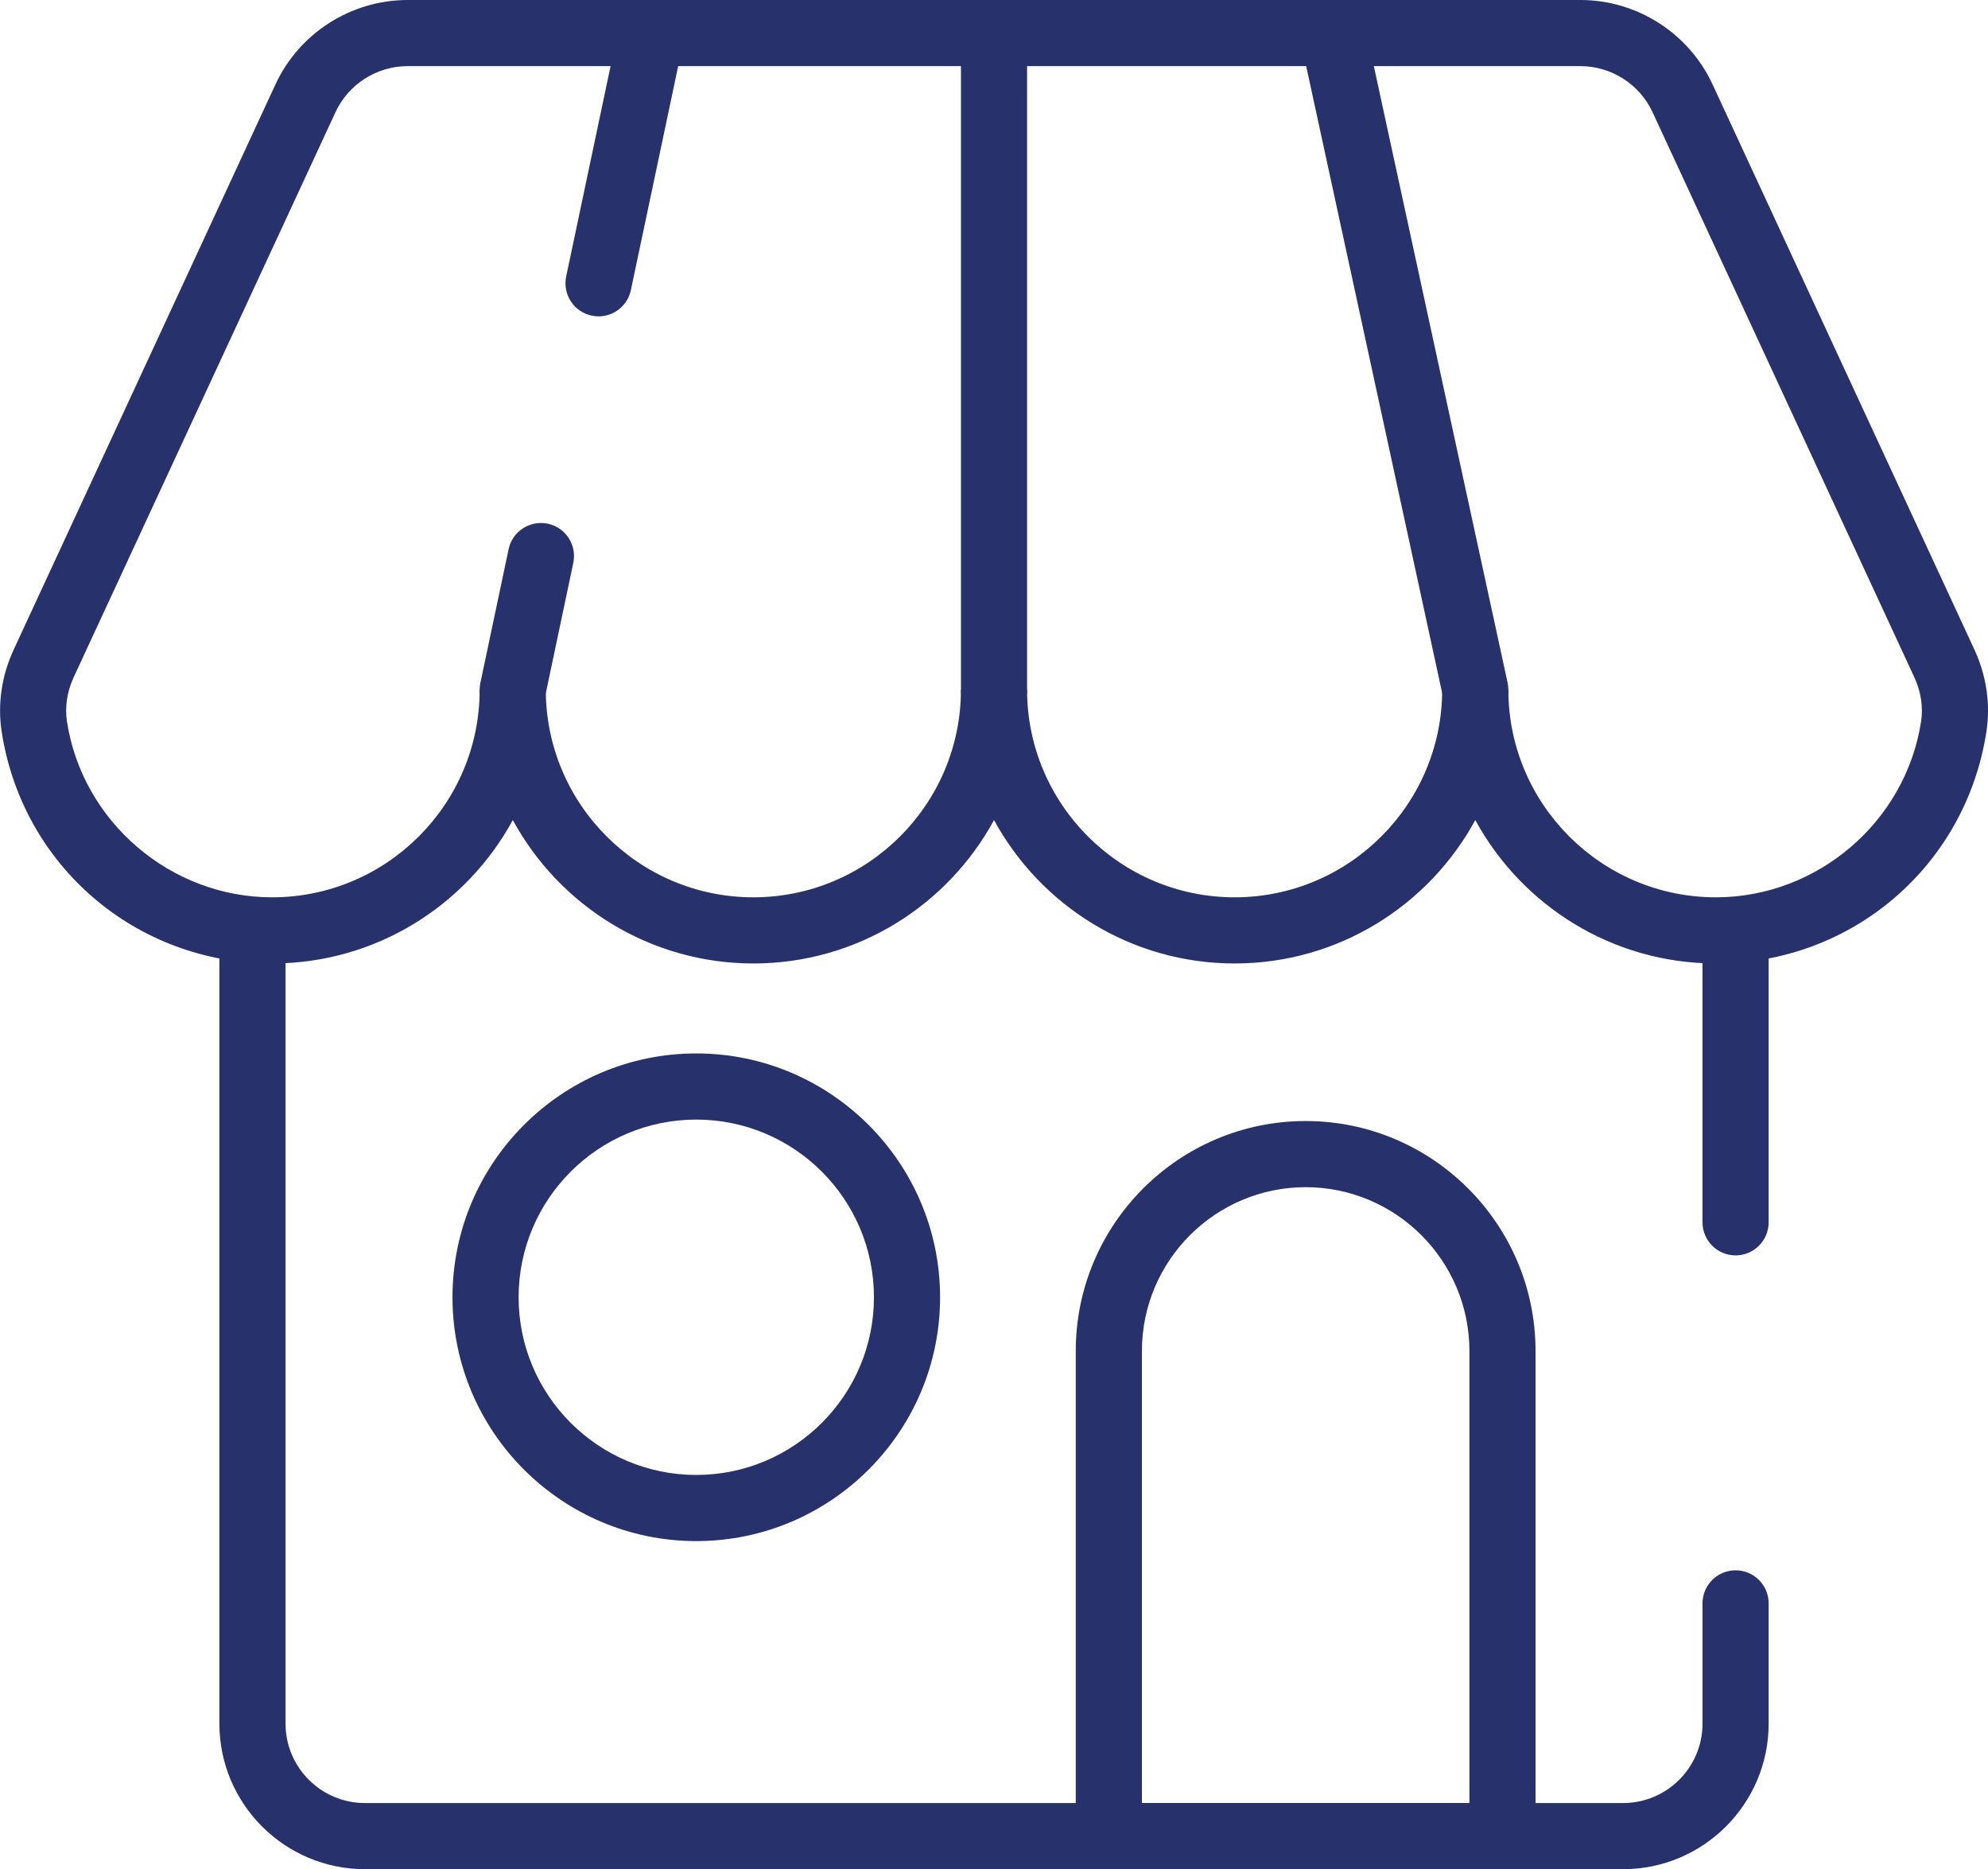<?xml version="1.0" encoding="utf-8"?>
<!-- Generator: Adobe Illustrator 16.0.0, SVG Export Plug-In . SVG Version: 6.00 Build 0)  -->
<!DOCTYPE svg PUBLIC "-//W3C//DTD SVG 1.1//EN" "http://www.w3.org/Graphics/SVG/1.1/DTD/svg11.dtd">
<svg version="1.1" id="Capa_1" xmlns:x="http://ns.adobe.com/Extensibility/1.0/" xmlns:i="http://ns.adobe.com/AdobeIllustrator/10.0/" xmlns:graph="http://ns.adobe.com/Graphs/1.0/"
	 xmlns="http://www.w3.org/2000/svg" xmlns:xlink="http://www.w3.org/1999/xlink" x="0px" y="0px" width="83.827px"
	 height="78.805px" viewBox="0 0 83.827 78.805" enable-background="new 0 0 83.827 78.805" xml:space="preserve">
<path fill="#27326D" d="M72.354,40.62c-4.375,0-8.189-2.448-10.146-6.046c-1.957,3.598-5.772,6.046-10.147,6.046
	s-8.189-2.448-10.146-6.046c-1.956,3.598-5.771,6.046-10.146,6.046c-4.376,0-8.189-2.448-10.146-6.046
	c-1.956,3.598-5.771,6.046-10.147,6.046c-5.73,0-10.527-4.104-11.404-9.76c-0.181-1.168-0.006-2.37,0.508-3.477L11.616,3.557
	C12.618,1.396,14.804,0,17.185,0h49.458c2.382,0,4.567,1.396,5.569,3.557l11.04,23.826c0.512,1.107,0.688,2.309,0.506,3.477
	C82.881,36.516,78.085,40.62,72.354,40.62 M63.602,29.079c0,4.826,3.926,8.752,8.752,8.752c4.276,0,7.994-3.18,8.649-7.398
	c0.096-0.623-0.001-1.272-0.282-1.878L69.682,4.729c-0.547-1.178-1.739-1.941-3.039-1.941H17.185c-1.299,0-2.492,0.763-3.038,1.941
	L3.106,28.555c-0.279,0.606-0.378,1.255-0.28,1.878c0.653,4.218,4.372,7.398,8.647,7.398c4.827,0,8.753-3.926,8.753-8.752h2.788
	c0,4.826,3.927,8.752,8.753,8.752s8.752-3.926,8.752-8.752h2.789c0,4.826,3.926,8.752,8.752,8.752s8.752-3.926,8.752-8.752H63.602z"
	/>
<path fill="#27326D" d="M25.239,13.338c-0.095,0-0.191-0.01-0.289-0.031c-0.754-0.158-1.235-0.898-1.076-1.652l2.227-10.549
	c0.159-0.753,0.898-1.232,1.653-1.076c0.753,0.159,1.234,0.898,1.076,1.652l-2.228,10.549
	C26.464,12.887,25.885,13.338,25.239,13.338"/>
<path fill="#27326D" d="M21.622,30.473c-0.095,0-0.191-0.01-0.289-0.03c-0.754-0.159-1.235-0.899-1.077-1.653l1.19-5.635
	c0.159-0.753,0.898-1.232,1.652-1.076c0.754,0.159,1.235,0.898,1.076,1.652l-1.189,5.636C22.847,30.023,22.268,30.473,21.622,30.473
	"/>
<path fill="#27326D" d="M41.914,30.473c-0.77,0-1.394-0.624-1.394-1.394V1.394c0-0.77,0.624-1.394,1.394-1.394
	c0.771,0,1.394,0.624,1.394,1.394v27.685C43.308,29.849,42.685,30.473,41.914,30.473"/>
<path fill="#27326D" d="M62.206,30.473c-0.643,0-1.219-0.446-1.361-1.099L54.839,1.69c-0.163-0.753,0.315-1.495,1.067-1.659
	c0.75-0.159,1.495,0.315,1.657,1.067l6.007,27.685c0.163,0.753-0.314,1.495-1.067,1.658C62.403,30.462,62.304,30.473,62.206,30.473"
	/>
<path fill="#27326D" d="M68.44,78.805H15.388c-3.384,0-6.137-2.753-6.137-6.137V39.226c0-0.771,0.624-1.395,1.395-1.395
	c0.77,0,1.394,0.624,1.394,1.395v33.443c0,1.846,1.503,3.348,3.349,3.348H68.44c1.846,0,3.349-1.502,3.349-3.348V67.6
	c0-0.771,0.624-1.396,1.394-1.396c0.771,0,1.395,0.625,1.395,1.396v5.068C74.577,76.052,71.824,78.805,68.44,78.805"/>
<path fill="#27326D" d="M73.183,52.928c-0.77,0-1.394-0.625-1.394-1.395V39.226c0-0.771,0.624-1.395,1.394-1.395
	c0.771,0,1.395,0.624,1.395,1.395v12.308C74.577,52.303,73.953,52.928,73.183,52.928"/>
<path fill="#27326D" d="M64.749,78.805H45.361V56.958c0-5.347,4.349-9.695,9.694-9.695c5.345,0,9.693,4.349,9.693,9.695V78.805z
	 M48.15,76.016h13.81V56.958c0-3.809-3.098-6.906-6.904-6.906c-3.808,0-6.905,3.098-6.905,6.906V76.016z"/>
<path fill="#27326D" d="M29.359,64.973c-5.668,0-10.279-4.611-10.279-10.279c0-5.67,4.611-10.281,10.279-10.281
	c5.669,0,10.281,4.611,10.281,10.281C39.641,60.362,35.028,64.973,29.359,64.973 M29.359,47.202c-4.131,0-7.491,3.359-7.491,7.492
	c0,4.131,3.36,7.49,7.491,7.49c4.132,0,7.492-3.359,7.492-7.49C36.852,50.561,33.491,47.202,29.359,47.202"/>
</svg>
